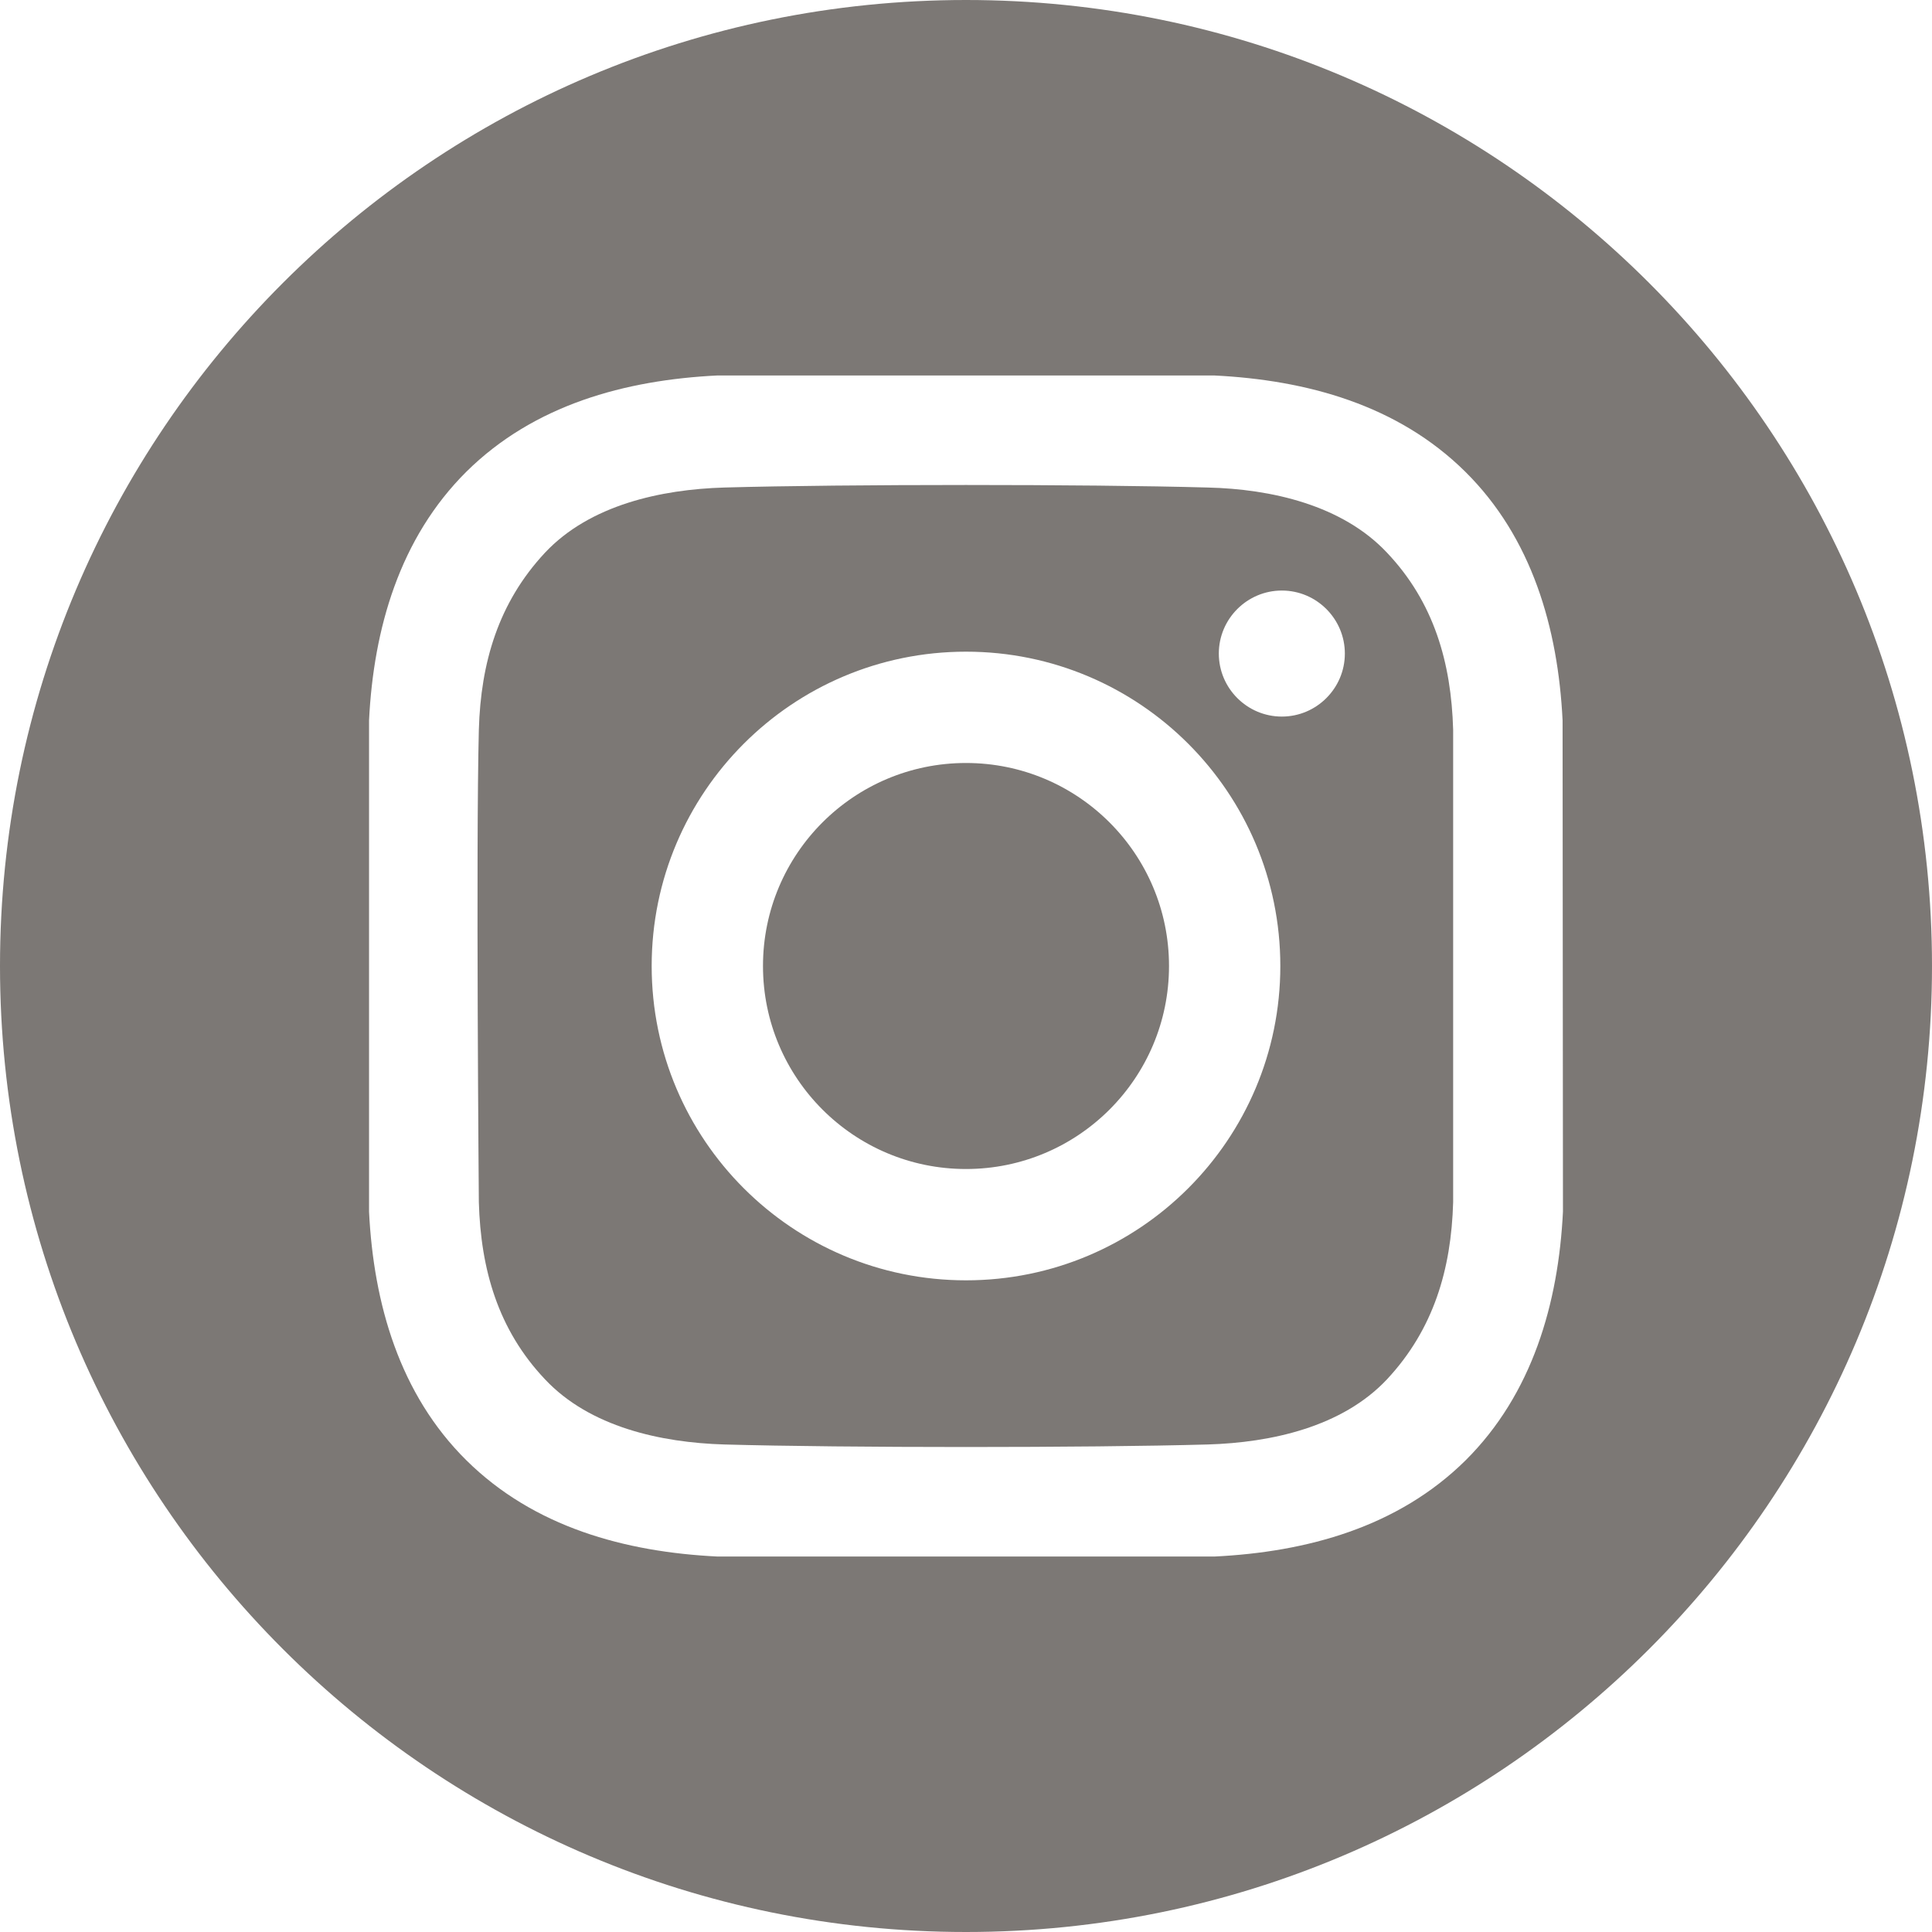 <?xml version="1.0" encoding="utf-8"?>
<!-- Generator: Adobe Illustrator 28.0.0, SVG Export Plug-In . SVG Version: 6.00 Build 0)  -->
<svg version="1.1" id="Layer_1" xmlns="http://www.w3.org/2000/svg" xmlns:xlink="http://www.w3.org/1999/xlink" x="0px" y="0px"
	 viewBox="0 0 512 512" style="enable-background:new 0 0 512 512;" xml:space="preserve">
<style type="text/css">
	.st0{fill:#7C7875;}
</style>
<g>
	<circle class="st0" cx="256" cy="256" r="53.8"/>
	<path class="st0" d="M256,0C114.6,0,0,114.6,0,256s114.6,256,256,256s256-114.6,256-256S397.4,0,256,0z M414.2,321.1
		c-1.2,24.3-8.1,48.3-25.8,65.9c-17.9,17.7-42,24.3-66.6,25.5H190.2c-24.6-1.2-48.7-7.8-66.6-25.5c-17.7-17.5-24.6-41.5-25.8-65.9
		V190.9c1.2-24.3,8.1-48.3,25.8-65.9c17.9-17.7,42-24.3,66.6-25.5h131.5c24.6,1.2,48.7,7.8,66.6,25.5c17.7,17.5,24.6,41.5,25.8,65.9
		L414.2,321.1z"/>
	<path class="st0" d="M320.1,129.2c-32-0.9-96.2-0.9-128.2,0c-16.7,0.5-35.6,4.6-47.5,17.3c-12.3,13.2-17,29.1-17.5,46.9
		c-0.8,31.3,0,125.2,0,125.2c0.5,17.8,5.1,33.8,17.5,46.9c11.9,12.7,30.8,16.8,47.5,17.3c32,0.9,96.2,0.9,128.2,0
		c16.7-0.5,35.6-4.6,47.5-17.3c12.3-13.2,17-29.1,17.5-46.9V193.4c-0.5-17.8-5.1-33.8-17.5-46.9
		C355.7,133.8,336.8,129.6,320.1,129.2L320.1,129.2z M256,339.3c-46,0-83.3-37.3-83.3-83.3s37.3-83.3,83.3-83.3s83.3,37.3,83.3,83.3
		l0,0C339.3,302,302,339.3,256,339.3z M339.7,189.9c-9.2,0-16.7-7.5-16.7-16.7c0-9.2,7.5-16.7,16.7-16.7c9.2,0,16.7,7.5,16.7,16.7
		C356.4,182.4,348.9,189.9,339.7,189.9C339.7,189.9,339.7,189.9,339.7,189.9z"/>
</g>
</svg>
